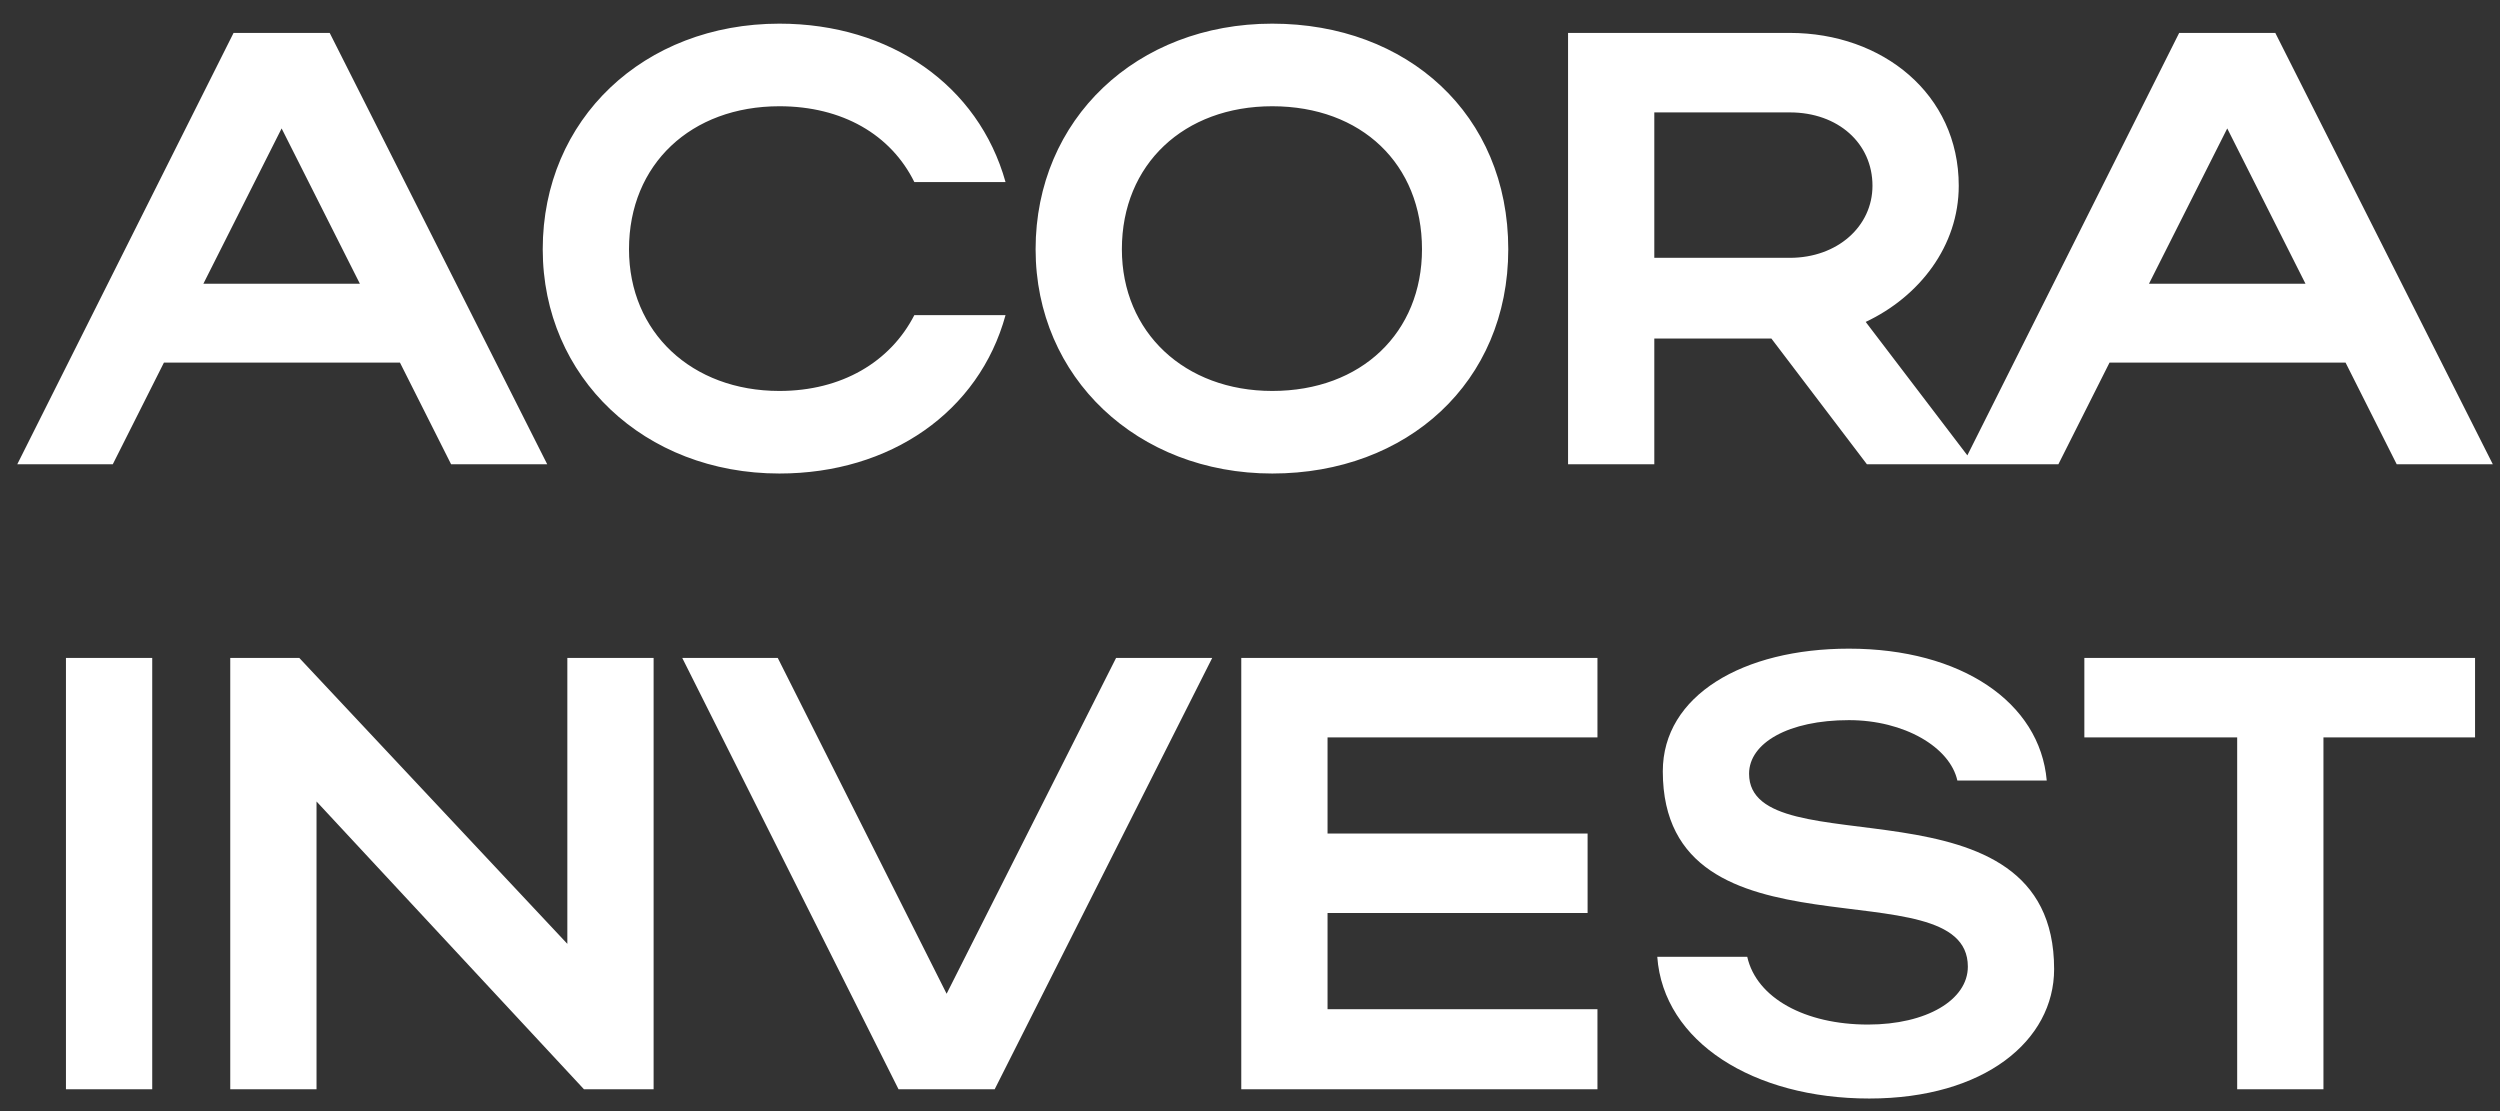 <?xml version="1.0" encoding="iso-8859-1"?>
<svg width="108" height="48" viewBox="0 0 108 48" fill="none" xmlns="http://www.w3.org/2000/svg">
<rect x="0" y="0" width="108" height="48" fill="#333333" stroke="none"/>
<path d="M0.746 20.057H4.872L7.082 15.664H17.278L19.488 20.057H23.64L14.243 1.422H10.09L0.746 20.057ZM8.786 12.257L12.166 5.548L15.547 12.257H8.786ZM27.173 10.766C27.173 7.092 29.862 4.59 33.669 4.59C36.384 4.59 38.487 5.814 39.499 7.864H43.439C42.268 3.684 38.461 1.022 33.669 1.022C27.812 1.022 23.446 5.149 23.446 10.766C23.446 16.303 27.839 20.456 33.669 20.456C38.461 20.456 42.294 17.794 43.439 13.614H39.499C38.461 15.637 36.358 16.889 33.669 16.889C29.889 16.889 27.173 14.36 27.173 10.766ZM44.738 10.766C44.738 16.303 49.131 20.456 54.961 20.456C60.791 20.456 65.157 16.516 65.157 10.766C65.157 4.936 60.791 1.022 54.961 1.022C49.104 1.022 44.738 5.149 44.738 10.766ZM48.465 10.766C48.465 7.092 51.154 4.59 54.961 4.59C58.821 4.59 61.43 7.092 61.43 10.766C61.43 14.36 58.821 16.889 54.961 16.889C51.181 16.889 48.465 14.36 48.465 10.766ZM80.651 20.057H85.283L80.598 13.907C82.914 12.816 84.618 10.633 84.618 8.024C84.618 4.057 81.317 1.422 77.323 1.422H67.74V20.057H71.466V14.626H76.525L80.651 20.057ZM80.891 8.024C80.891 9.781 79.373 11.138 77.323 11.138H71.466V4.856H77.323C79.4 4.856 80.891 6.187 80.891 8.024ZM84.796 20.057H88.922L91.132 15.664H101.328L103.538 20.057H107.69L98.293 1.422H94.14L84.796 20.057ZM92.836 12.257L96.217 5.548L99.597 12.257H92.836ZM6.576 28.422H2.849V47.057H6.576V28.422ZM13.674 34.624L25.228 47.057H28.236V28.422H24.509V40.774L12.929 28.422H9.947V47.057H13.674V34.624ZM29.473 28.422L38.817 47.057H42.97L52.368 28.422H48.215L40.894 42.93L33.599 28.422H29.473ZM53.623 47.057H69.01V43.596H57.35V39.443H68.584V36.009H57.35V31.856H69.01V28.422H53.623V47.057ZM88.738 41.865C88.738 33.24 75.56 37.553 75.56 33.426C75.56 32.095 77.264 31.11 79.873 31.11C82.269 31.11 84.239 32.282 84.558 33.719H88.419C88.126 30.338 84.718 28.022 79.873 28.022C75.294 28.022 71.833 30.046 71.833 33.32C71.833 41.839 85.011 37.313 85.011 41.759C85.011 43.197 83.227 44.261 80.698 44.261C77.983 44.261 75.88 43.117 75.481 41.333H71.594C71.86 45.007 75.747 47.456 80.752 47.456C85.73 47.456 88.738 44.953 88.738 41.865ZM96.646 47.057H100.373V31.856H106.922V28.422H90.044V31.856H96.646V47.057Z" fill="white"/>
</svg>
